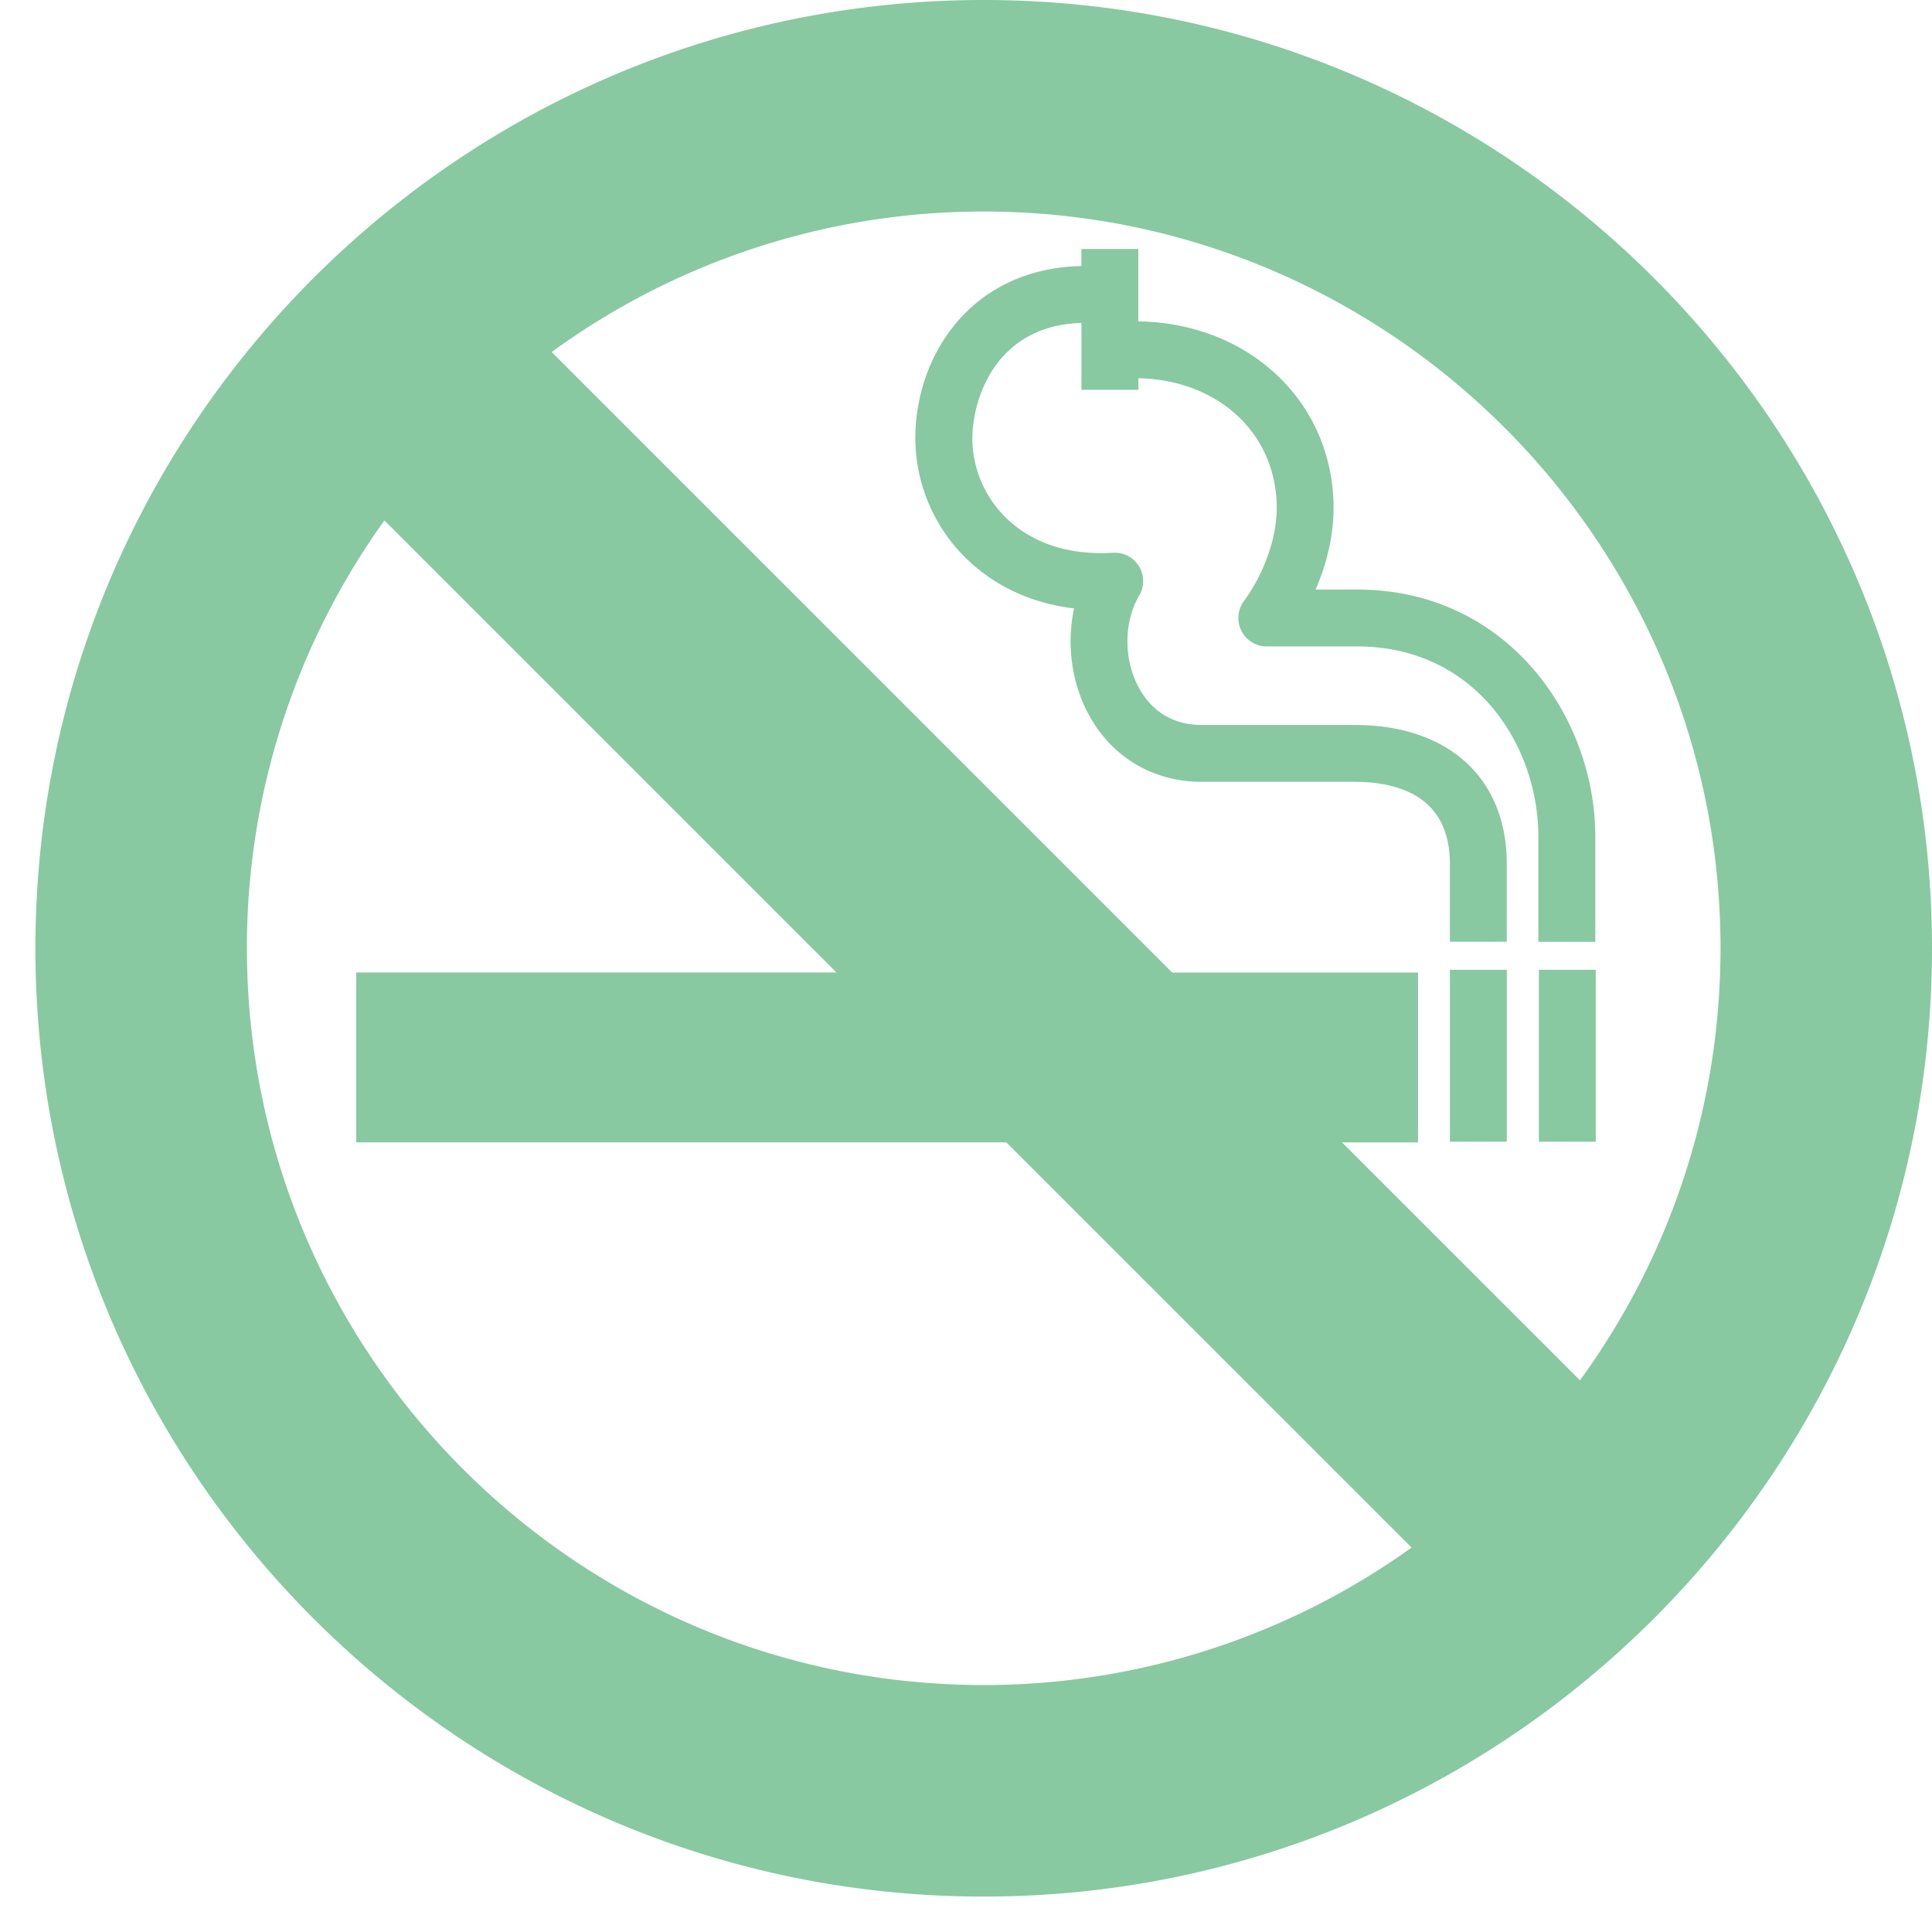 <svg xmlns="http://www.w3.org/2000/svg" width="64" height="64" viewBox="0 0 64 64"><path fill="#88c9a1" d="M32.084 18.571c.691.652 1.817 1.384 3.496 1.584c-.259 1.204-.08 2.53.537 3.61c.775 1.357 2.12 2.134 3.688 2.134h5.063c1.443 0 3.161.472 3.161 2.716v2.581h1.885v-2.581c0-2.837-1.933-4.6-5.046-4.6h-5.064c-1.136 0-1.742-.644-2.051-1.185c-.534-.934-.54-2.21-.016-3.1a.941.941 0 0 0-.869-1.419c-1.43.086-2.633-.301-3.492-1.11a3.7 3.7 0 0 1-1.166-2.667c0-1.308.764-3.754 3.615-3.836v2.215h1.885v-.383c2.663.054 4.583 1.843 4.583 4.299c0 .993-.409 2.148-1.09 3.089a.941.941 0 0 0 .762 1.496h2.993c3.899 0 6.003 3.254 6.003 6.317v3.468h1.886v-3.468c0-4.032-2.952-8.202-7.89-8.202h-1.376c.386-.887.595-1.819.595-2.7c0-3.489-2.773-6.127-6.468-6.183V8.248h-1.886v.565c-3.609.075-5.501 2.912-5.501 5.722a5.6 5.6 0 0 0 1.761 4.037zM48.03 32.125h1.885v5.695H48.03zm2.947 0h1.884v5.695h-1.884z"/><path fill="#88c9a1" d="M32.586 0C15.264 0 1.173 14.092 1.173 31.414c0 17.321 14.092 31.413 31.413 31.413C49.908 62.827 64 48.735 64 31.414C64.001 14.092 49.909 0 32.587 0zm24.408 31.414c0 5.343-1.73 10.286-4.655 14.311l-7.883-7.882h2.519v-5.627H38.83L18.275 11.662a24.26 24.26 0 0 1 14.312-4.655c13.458 0 24.408 10.949 24.408 24.408zm-48.815 0a24.27 24.27 0 0 1 4.555-14.174l14.975 14.975H11.801v5.627h21.535L46.76 51.265a24.3 24.3 0 0 1-14.174 4.554C19.13 55.821 8.18 44.873 8.18 31.413z"/></svg>